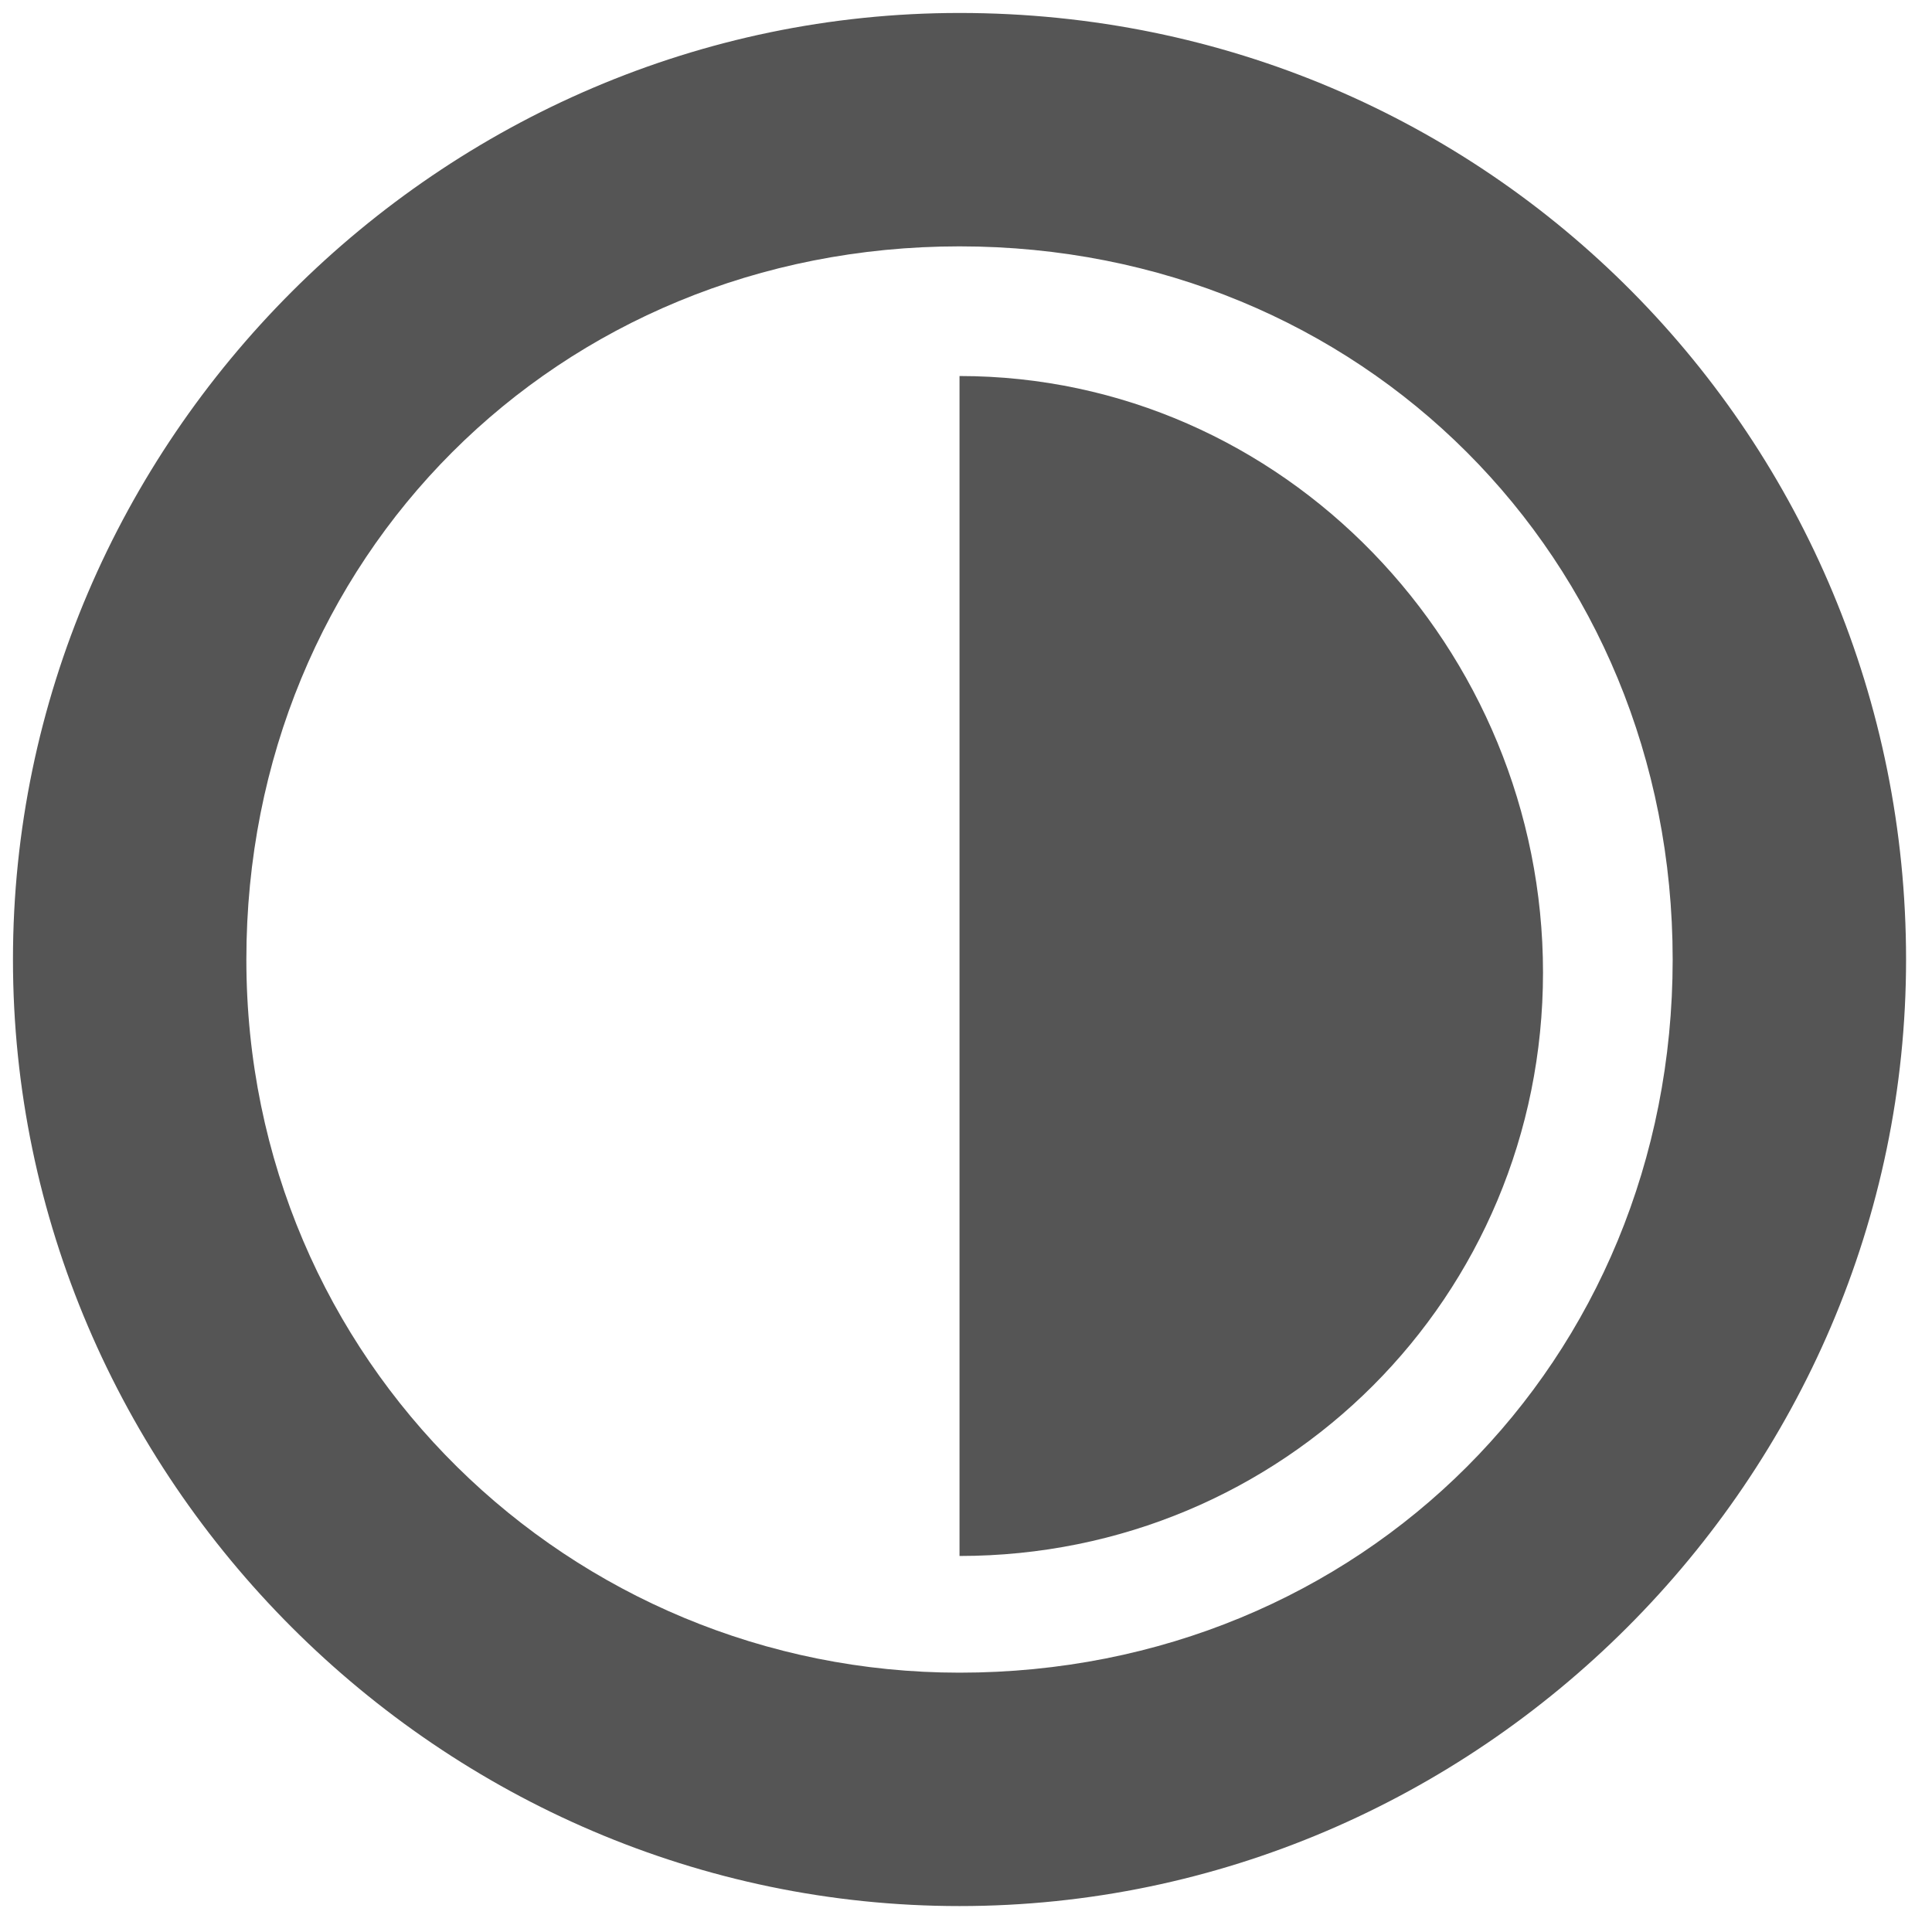 <?xml version="1.0" encoding="utf-8"?>
<!-- Generator: Adobe Illustrator 24.3.0, SVG Export Plug-In . SVG Version: 6.00 Build 0)  -->
<svg version="1.1" id="Capa_1" xmlns="http://www.w3.org/2000/svg" xmlns:xlink="http://www.w3.org/1999/xlink" x="0px" y="0px"
	 viewBox="0 0 14.9 14.9" style="enable-background:new 0 0 14.9 14.9;" xml:space="preserve">
<style type="text/css">
	.st0{fill:#555555;}
</style>
<path class="st0" d="M7.4,0.1c-4,0-7.3,3.3-7.3,7.3s3.3,7.3,7.3,7.3s7.3-3.3,7.3-7.3S11.5,0.1,7.4,0.1z M7.4,12.9
	c-3,0-5.5-2.4-5.5-5.5s2.4-5.5,5.5-5.5s5.5,2.4,5.5,5.5S10.5,12.9,7.4,12.9z"/>
<path class="st0" d="M7.4,2.9V12c2.5,0,4.5-2,4.5-4.5S9.9,2.9,7.4,2.9z"/>
</svg>
